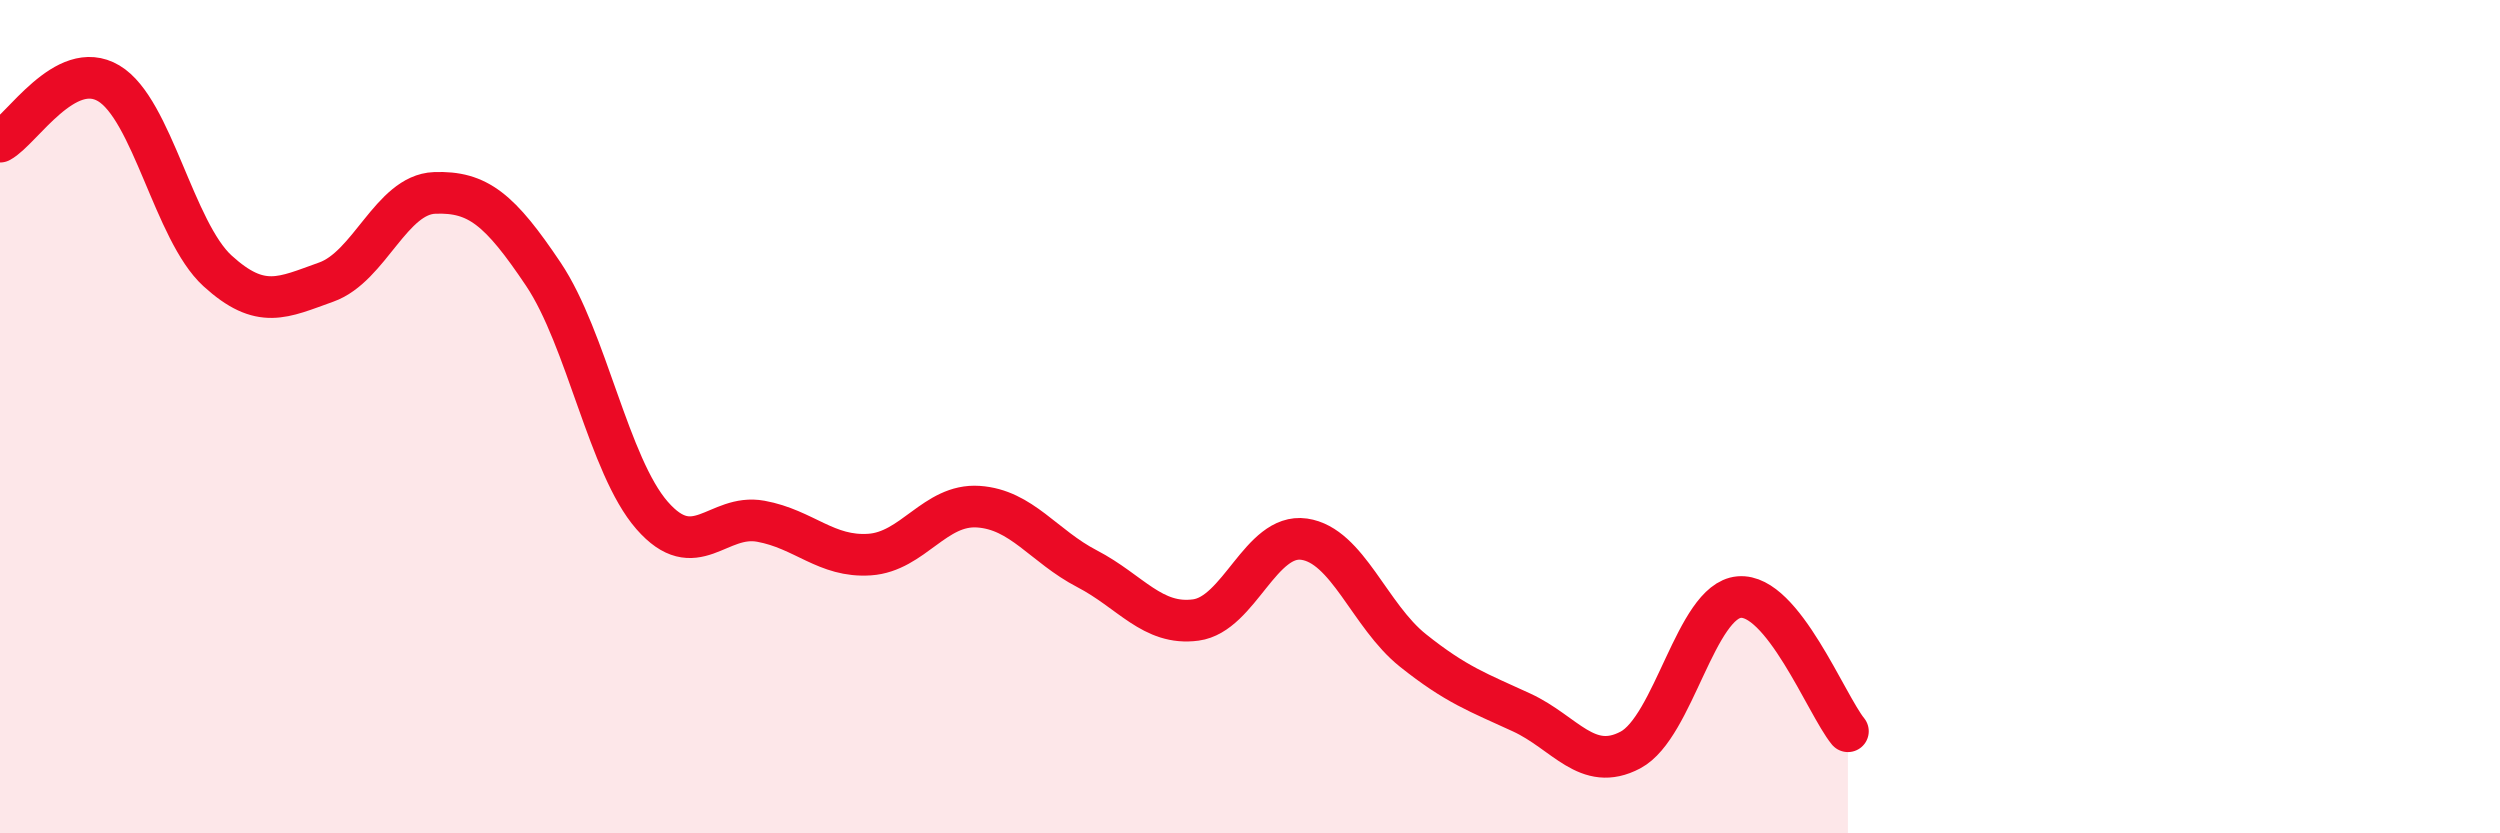 
    <svg width="60" height="20" viewBox="0 0 60 20" xmlns="http://www.w3.org/2000/svg">
      <path
        d="M 0,3.4 C 0.52,3.12 1.57,1.38 2.61,2 C 3.65,2.62 4.18,5.55 5.22,6.5 C 6.26,7.45 6.79,7.14 7.83,6.77 C 8.87,6.4 9.39,4.67 10.43,4.63 C 11.47,4.59 12,5.03 13.04,6.58 C 14.08,8.13 14.61,11.18 15.65,12.37 C 16.69,13.56 17.22,12.32 18.26,12.51 C 19.3,12.7 19.83,13.38 20.87,13.31 C 21.91,13.24 22.44,12.09 23.48,12.16 C 24.52,12.23 25.05,13.11 26.09,13.65 C 27.13,14.19 27.66,15.02 28.7,14.88 C 29.74,14.74 30.26,12.79 31.3,12.94 C 32.34,13.09 32.87,14.78 33.91,15.61 C 34.95,16.44 35.48,16.62 36.52,17.1 C 37.56,17.58 38.09,18.55 39.13,18 C 40.17,17.45 40.7,14.42 41.74,14.33 C 42.78,14.24 43.83,16.91 44.35,17.55L44.35 20L0 20Z"
        fill="#EB0A25"
        opacity="0.1"
        stroke-linecap="round"
        stroke-linejoin="round"
      />
      <path
        d="M 0,3.4 C 0.52,3.12 1.57,1.38 2.61,2 C 3.65,2.62 4.18,5.55 5.22,6.5 C 6.26,7.45 6.79,7.14 7.83,6.77 C 8.87,6.4 9.39,4.67 10.43,4.63 C 11.47,4.59 12,5.03 13.04,6.58 C 14.08,8.13 14.61,11.18 15.65,12.37 C 16.69,13.56 17.22,12.32 18.26,12.51 C 19.3,12.7 19.83,13.38 20.87,13.31 C 21.91,13.24 22.44,12.09 23.48,12.16 C 24.52,12.23 25.05,13.11 26.09,13.65 C 27.13,14.19 27.66,15.02 28.7,14.88 C 29.74,14.74 30.26,12.79 31.3,12.94 C 32.34,13.09 32.87,14.78 33.91,15.61 C 34.95,16.44 35.48,16.62 36.52,17.1 C 37.56,17.58 38.09,18.55 39.13,18 C 40.17,17.45 40.7,14.42 41.74,14.33 C 42.78,14.24 43.83,16.91 44.35,17.55"
        stroke="#EB0A25"
        stroke-width="1"
        fill="none"
        stroke-linecap="round"
        stroke-linejoin="round"
      />
    </svg>
  